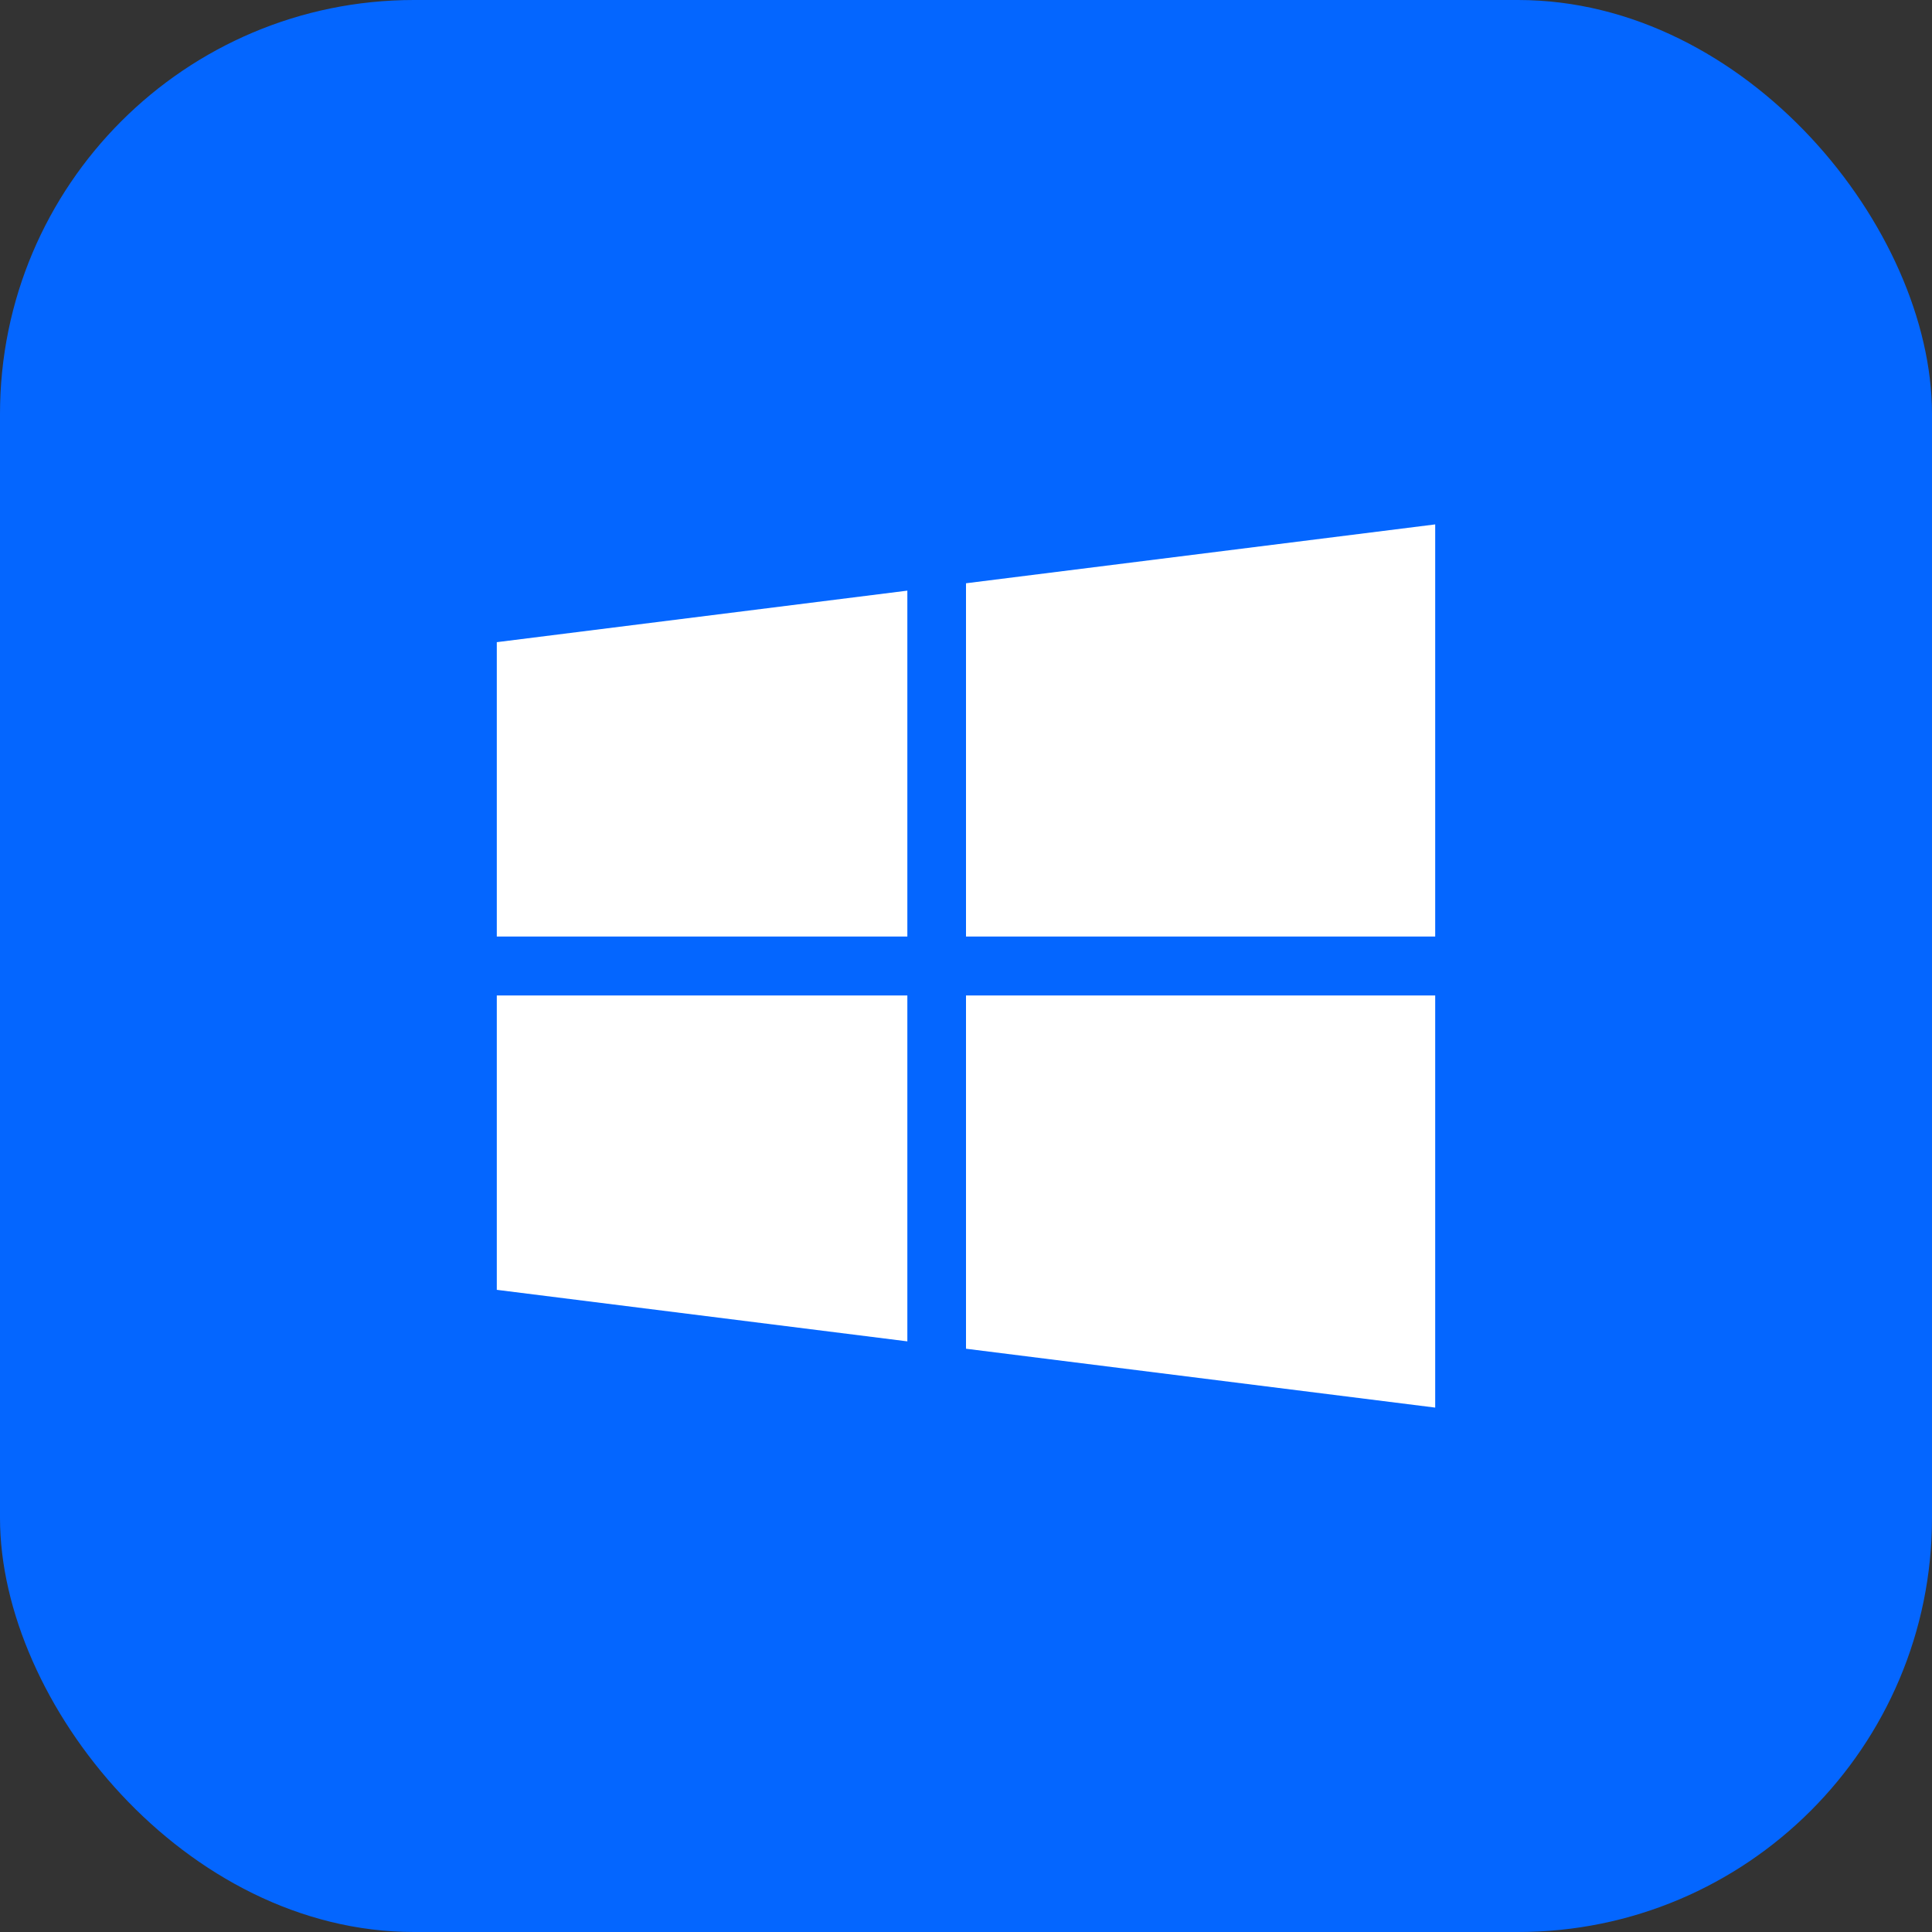 <?xml version="1.0" encoding="UTF-8"?> <svg xmlns="http://www.w3.org/2000/svg" width="70" height="70" viewBox="0 0 70 70" fill="none"><rect x="0" y="0" width="70" height="70" fill="#333333" stroke="none"/> <rect x="70" y="70" width="70" height="70" rx="15" transform="rotate(-180 70 70)" fill="#0466FF"></rect> <path d="M18 23.267V33.933H32.875V21.4L18 23.267Z" fill="white"></path> <path d="M35 21.133V33.933H52V19L35 21.133Z" fill="white"></path> <path d="M35 36.067V48.867L52 51V36.067H35Z" fill="white"></path> <path d="M18 36.067V46.733L32.875 48.6V36.067H18Z" fill="white"></path> </svg> 